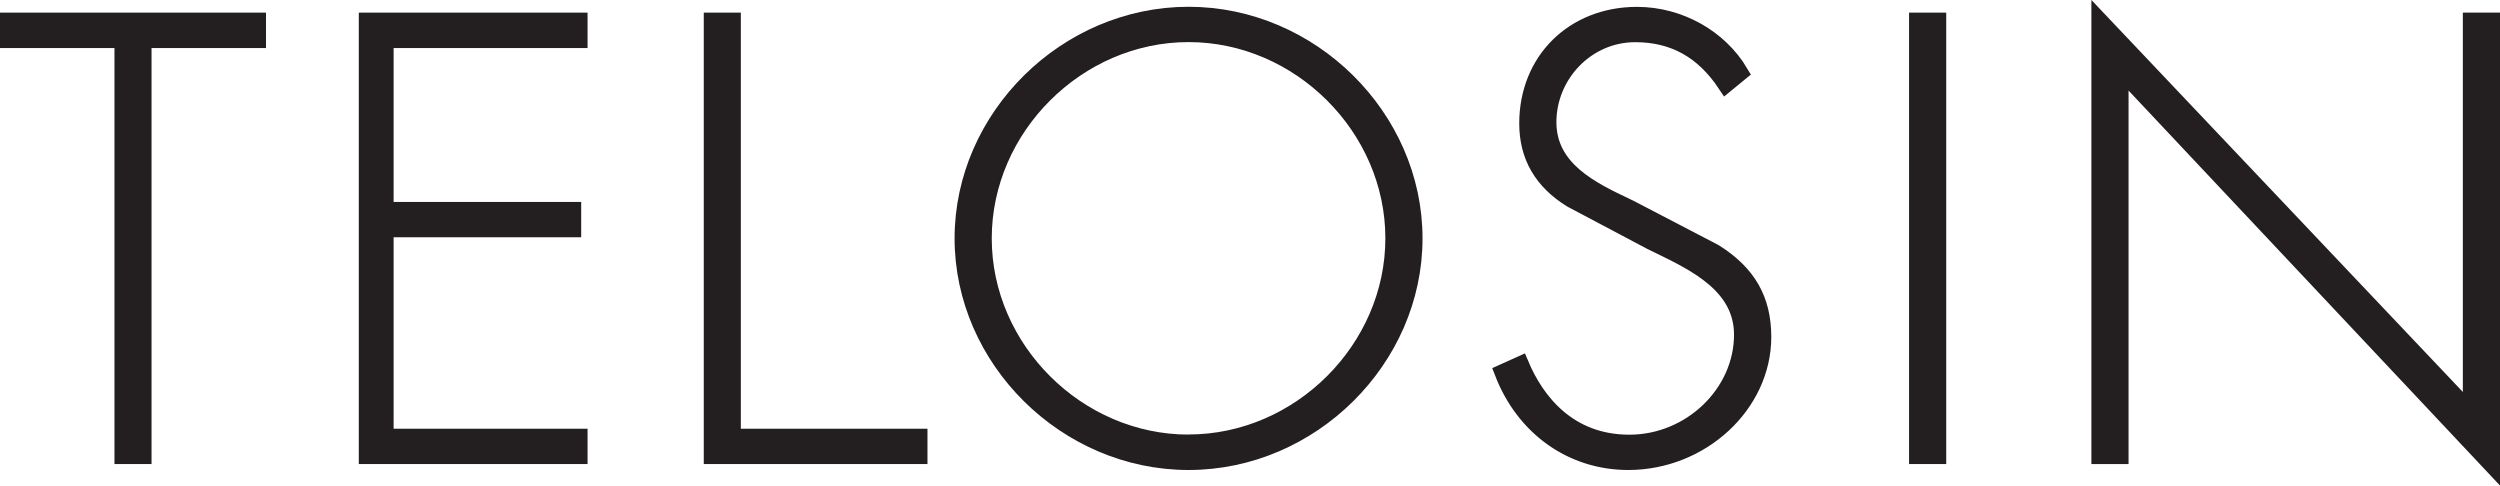 <?xml version="1.0" encoding="UTF-8"?><svg id="Layer_2" xmlns="http://www.w3.org/2000/svg" viewBox="0 0 243.51 47.29"><defs><style>.cls-1{fill:#231f20;stroke:#231f20;stroke-miterlimit:10;stroke-width:1.62px;}</style></defs><g id="Layer_1-2"><polygon class="cls-1" points="11.96 44.39 11.96 3.87 .81 3.87 .81 2.04 25.1 2.04 25.1 3.87 13.95 3.87 13.95 44.39 11.96 44.39"/><polygon class="cls-1" points="89.53 44.39 89.53 42.57 71.35 42.57 71.35 2.04 69.36 2.04 69.36 44.39 89.53 44.39"/><path class="cls-1" d="m115.77,1.47c-11.91,0-21.98,9.96-21.98,21.75s10.06,21.75,21.98,21.75,21.98-9.96,21.98-21.75S127.68,1.47,115.77,1.47m0,41.67c-10.83,0-19.98-9.12-19.98-19.92S104.94,3.29,115.77,3.29s19.98,9.12,19.98,19.92-9.15,19.92-19.98,19.92"/><path class="cls-1" d="m171.72,32.82c0-3.64-1.48-6.2-4.72-8.24l-8.22-4.28-.33-.16c-3.41-1.62-7.66-3.63-7.66-8.24s3.73-8.6,8.49-8.6c3.74,0,6.63,1.6,8.83,4.91l1.38-1.13c-2.02-3.41-5.93-5.6-10.04-5.6-6.18,0-10.66,4.43-10.66,10.54,0,3.19,1.41,5.62,4.26,7.39l7.76,4.11.78.38c3.62,1.76,8.12,3.94,8.12,8.7,0,5.72-5.04,10.55-11,10.55s-9.09-4.08-10.6-7.65l-1.73.78c2.07,5.37,6.73,8.69,12.22,8.69,7.11,0,13.12-5.56,13.12-12.15"/><rect class="cls-1" x="186.76" y="2.04" width="2" height="42.35"/><polygon class="cls-1" points="242.7 45.25 242.7 2.04 240.7 2.04 240.7 40.21 204.52 2.03 204.52 44.39 206.52 44.39 206.52 6.78 242.7 45.25"/><polygon class="cls-1" points="56.42 3.87 56.42 2.04 37.53 2.04 35.76 2.04 35.76 3.87 35.76 20.48 35.76 22.3 35.76 42.57 35.76 44.39 37.53 44.39 56.42 44.39 56.42 42.57 37.53 42.57 37.53 22.3 55.8 22.3 55.8 20.48 37.53 20.48 37.53 3.87 56.42 3.87"/></g></svg>